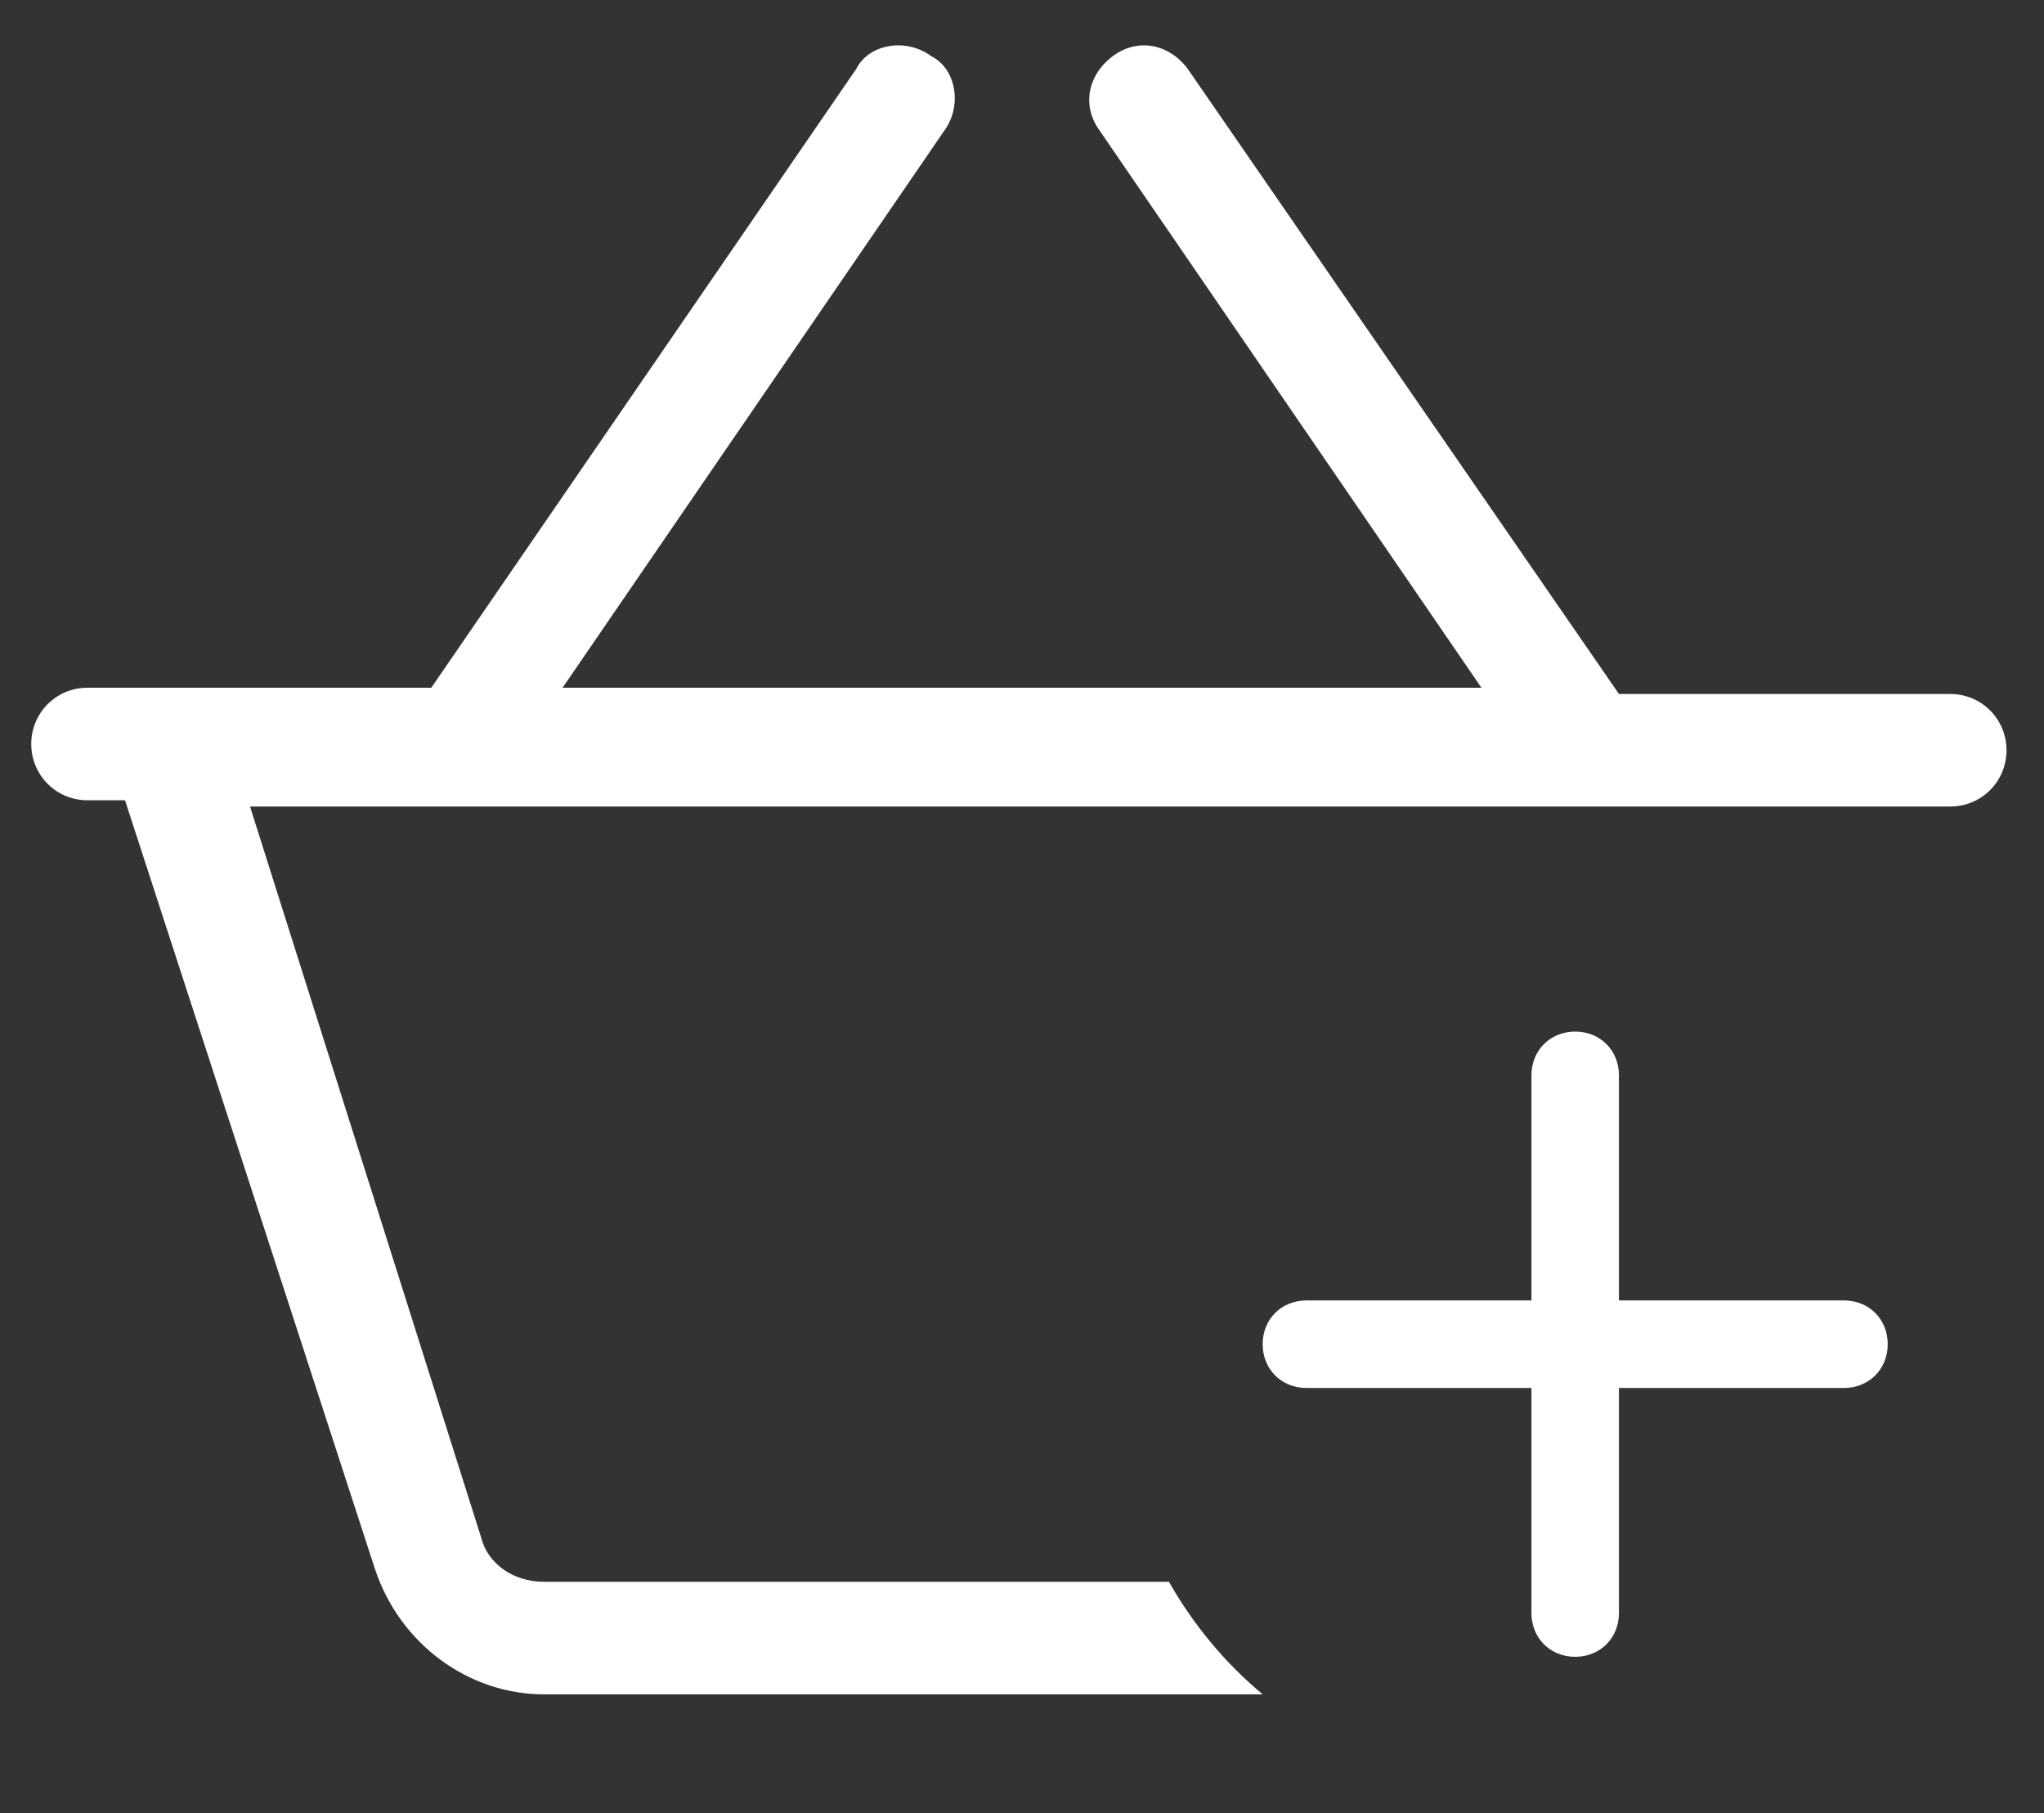 <?xml version="1.0" encoding="utf-8"?>
<!-- Generator: Adobe Illustrator 22.0.1, SVG Export Plug-In . SVG Version: 6.00 Build 0)  -->
<svg version="1.1" id="Calque_1" xmlns="http://www.w3.org/2000/svg" xmlns:xlink="http://www.w3.org/1999/xlink" x="0px" y="0px"
	 viewBox="0 0 32.7 29" style="enable-background:new 0 0 32.7 29;" xml:space="preserve">
<rect x="0" y="0" width="32.7" height="29" fill="#333333" stroke="none"/>
<style type="text/css">
	.st0{fill:#FFFFFF;}
</style>
<path class="st0" d="M29.5,20.8h-3.6v-3.6c0-0.4-0.3-0.7-0.7-0.7c-0.4,0-0.7,0.3-0.7,0.7v3.6h-3.6c-0.4,0-0.7,0.3-0.7,0.7
	c0,0.4,0.3,0.7,0.7,0.7h3.6v3.6c0,0.4,0.3,0.7,0.7,0.7c0.4,0,0.7-0.3,0.7-0.7v-3.6h3.6c0.4,0,0.7-0.3,0.7-0.7
	C30.2,21.1,29.9,20.8,29.5,20.8z"/>
<path class="st0" d="M8.7,25.3c-0.5,0-0.9-0.3-1-0.7L4,12.9h23.1h1.6h1.9h0.6c0.5,0,0.9-0.4,0.9-0.9c0-0.5-0.4-0.9-0.9-0.9h-5.3
	L19,1.1c-0.3-0.4-0.8-0.5-1.2-0.2c-0.4,0.3-0.5,0.8-0.2,1.2l6.1,8.9H9l6.1-8.9c0.3-0.4,0.2-1-0.2-1.2c-0.4-0.3-1-0.2-1.2,0.2
	l-6.8,9.9H1.4c-0.5,0-0.9,0.4-0.9,0.9c0,0.5,0.4,0.9,0.9,0.9h0.6L6,25.1c0.4,1.2,1.5,2,2.7,2h11.5c-0.6-0.5-1.1-1.1-1.5-1.8H8.7z"/>
</svg>
